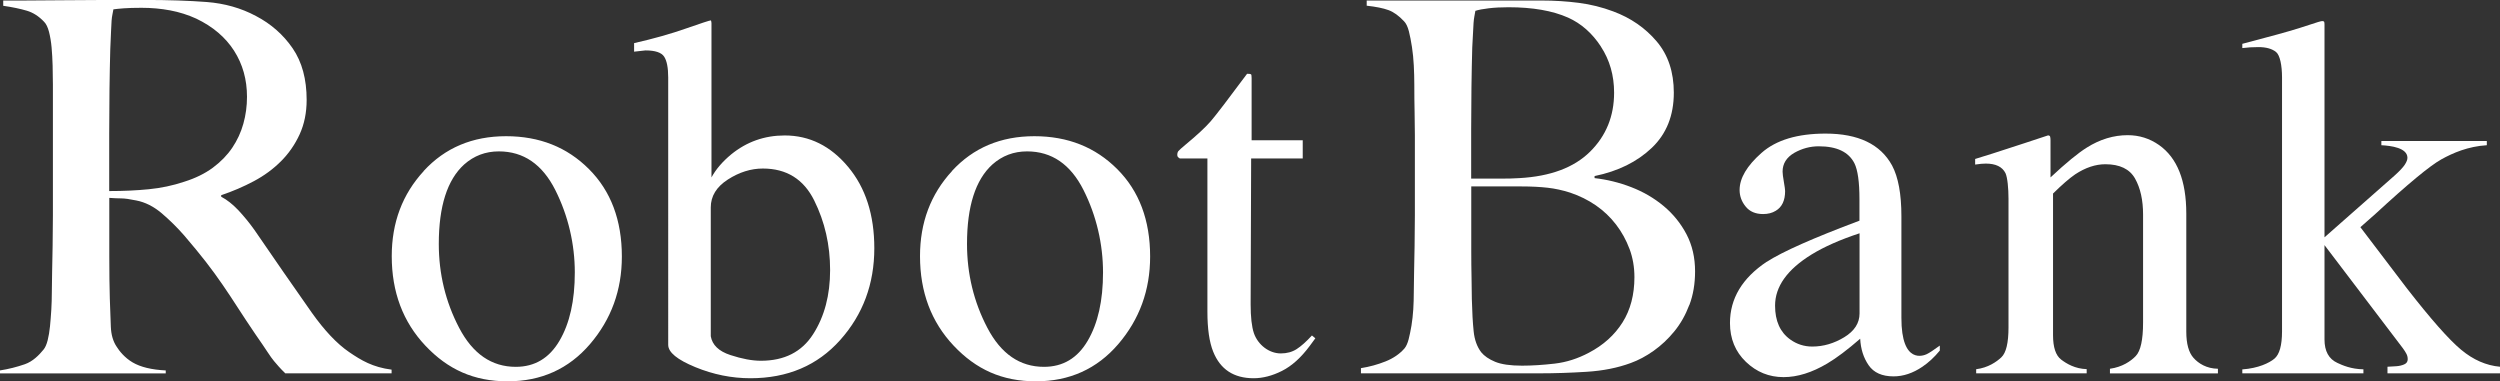 <?xml version="1.0" encoding="UTF-8"?>
<svg id="_レイヤー_2" data-name="レイヤー_2" xmlns="http://www.w3.org/2000/svg" viewBox="0 0 535.05 81.59">
  <rect x="0" y="0" width="535.05" height="81.59" fill="#333333" stroke="none"/>
  <defs>
    <style>
      .cls-1 {
        fill: #fff;
      }
    </style>
  </defs>
  <g id="_レイヤー_1-2" data-name="レイヤー_1">
    <g>
      <path class="cls-1" d="M61.07,79.92c-.66-.66-1.15-1.16-1.44-1.5-.3-.33-.63-.72-1-1.16-.37-.44-.83-1.09-1.39-1.94-.55-.85-1.42-2.12-2.6-3.82-1.4-2.07-2.64-3.93-3.71-5.6-1.07-1.66-2.16-3.31-3.27-4.93-1.11-1.62-2.31-3.27-3.6-4.93-1.29-1.66-2.83-3.53-4.6-5.6-1.48-1.7-3.09-3.29-4.82-4.77-1.74-1.48-3.57-2.4-5.49-2.77-1.4-.29-2.48-.44-3.21-.44-.66,0-1.52-.04-2.55-.11v12.52c0,3.55.04,6.54.11,8.98.07,2.37.15,4.4.22,6.1.07,1.7.48,3.1,1.22,4.21.59.96,1.74,2.4,3.44,3.4,1.7,1,4.06,1.57,7.09,1.72v.64H0v-.64c1.85-.29,3.62-.74,5.32-1.33,1.7-.59,3.03-1.94,3.99-3.12.37-.44.66-1.11.89-2,.22-.89.39-1.88.5-2.99.11-1.11.2-2.29.28-3.55.07-1.26.11-2.48.11-3.66,0-1.03.02-2.44.06-4.21.04-1.77.07-3.71.11-5.82.04-2.11.06-4.27.06-6.48v-28.04c0-1.33-.02-2.68-.06-4.05-.04-1.37-.11-2.66-.22-3.88s-.3-2.33-.55-3.32c-.26-1-.61-1.72-1.05-2.16-1.11-1.18-2.35-1.98-3.71-2.38-1.37-.41-3.05-.76-5.04-1.05V.11h4.54c2.51,0,5.36-.02,8.53-.06,3.18-.04,6.35-.06,9.53-.06h7.76c4.95,0,9.35.15,13.19.44,3.84.3,7.35,1.29,10.53,2.99,3.25,1.7,5.87,4.01,7.87,6.93,2,2.92,2.99,6.6,2.99,11.03,0,2.73-.5,5.19-1.5,7.37-1,2.18-2.33,4.1-3.99,5.76-1.66,1.66-3.6,3.09-5.82,4.27-2.22,1.18-4.54,2.18-6.98,2.99v.33c1.26.66,2.47,1.63,3.66,2.88,1.18,1.26,2.33,2.66,3.44,4.21,1.92,2.81,4.01,5.84,6.26,9.09,2.25,3.25,4.27,6.13,6.04,8.65,2.73,3.84,5.39,6.65,7.98,8.42,2.59,1.77,5.04,3.24,9.09,3.76v.79h-22.72ZM50.1,10.86c-1.85-2.88-4.54-5.17-8.09-6.87-1.77-.81-3.64-1.4-5.6-1.77-1.96-.37-4.01-.55-6.15-.55-1.55,0-2.81.04-3.77.11-.96.07-1.7.15-2.22.22-.07.44-.15.83-.22,1.16-.07.33-.13.76-.17,1.27-.04.52-.07,1.24-.11,2.16-.04.92-.09,2.24-.17,3.93-.07,2.59-.13,5.51-.17,8.76-.04,3.25-.06,6.39-.06,9.42v12.19c3.03,0,5.86-.13,8.48-.39,2.62-.26,5.15-.79,7.59-1.61,2.36-.74,4.4-1.74,6.1-2.99,1.7-1.26,3.08-2.68,4.16-4.27,1.07-1.59,1.87-3.31,2.38-5.15.52-1.85.78-3.77.78-5.76,0-3.69-.92-6.98-2.77-9.87Z"/>
      <path class="cls-1" d="M90.68,36.59c4.56-4.96,10.44-7.44,17.62-7.44s13.06,2.35,17.75,7.04c4.69,4.69,7.04,10.93,7.04,18.73,0,7.18-2.27,13.42-6.82,18.73-4.55,5.3-10.43,7.96-17.64,7.96s-12.79-2.54-17.59-7.63c-4.8-5.09-7.2-11.47-7.2-19.16,0-7.18,2.28-13.25,6.85-18.21ZM99.33,35.21c-3.61,3.28-5.42,8.95-5.42,16.99,0,6.42,1.45,12.41,4.36,17.97,2.91,5.56,6.95,8.34,12.12,8.34,4.05,0,7.17-1.86,9.35-5.58,2.19-3.72,3.28-8.59,3.28-14.61s-1.39-12.12-4.17-17.64c-2.78-5.52-6.81-8.28-12.09-8.28-2.86,0-5.33.94-7.43,2.81Z"/>
      <path class="cls-1" d="M135.71,11.07v-1.84c4.13-.94,7.84-1.98,11.13-3.14,3.29-1.15,5.07-1.73,5.32-1.73.07.22.11.43.11.65v32.96c.94-1.73,2.34-3.37,4.21-4.92,3.31-2.7,7.13-4.06,11.46-4.06,5.3,0,9.82,2.24,13.56,6.71,3.75,4.47,5.62,10.28,5.62,17.43,0,7.65-2.44,14.2-7.31,19.65-4.87,5.45-11.28,8.17-19.21,8.17-4,0-7.94-.79-11.8-2.38-3.86-1.59-5.79-3.17-5.79-4.76V16.59c0-2.09-.29-3.58-.87-4.47-.58-.88-1.91-1.33-4-1.33l-2.44.27ZM156.32,75.99c2.48.81,4.65,1.22,6.52,1.22,5.03,0,8.76-1.89,11.18-5.68,2.43-3.78,3.64-8.36,3.64-13.73s-1.13-10.33-3.4-14.89c-2.26-4.56-5.93-6.84-10.99-6.84-2.55,0-5.05.78-7.49,2.35s-3.66,3.56-3.66,5.97v27.57c.32,1.87,1.72,3.22,4.2,4.03Z"/>
      <path class="cls-1" d="M203.74,36.59c4.56-4.96,10.44-7.44,17.62-7.44s13.06,2.35,17.75,7.04c4.69,4.69,7.04,10.93,7.04,18.73,0,7.18-2.27,13.42-6.82,18.73-4.55,5.3-10.43,7.96-17.64,7.96s-12.79-2.54-17.59-7.63c-4.8-5.09-7.2-11.47-7.2-19.16,0-7.18,2.28-13.25,6.85-18.21ZM212.38,35.21c-3.61,3.28-5.42,8.95-5.42,16.99,0,6.42,1.45,12.41,4.36,17.97,2.91,5.56,6.95,8.34,12.12,8.34,4.05,0,7.17-1.86,9.35-5.58,2.19-3.72,3.28-8.59,3.28-14.61s-1.39-12.12-4.17-17.64c-2.78-5.52-6.81-8.28-12.09-8.28-2.86,0-5.33.94-7.43,2.81Z"/>
      <path class="cls-1" d="M278.81,30.02v3.9h-11.04l-.11,31.17c0,2.74.23,4.82.7,6.22.87,2.49,3.23,4.33,5.76,4.33,1.3,0,2.43-.31,3.38-.92.96-.61,2.05-1.59,3.28-2.92l.73.6-1.19,1.62c-1.88,2.53-3.86,4.31-5.95,5.36-2.09,1.05-4.11,1.57-6.06,1.57-4.26,0-7.14-1.89-8.66-5.68-.83-2.06-1.24-4.91-1.24-8.55v-32.8h-5.9c-.18-.11-.32-.22-.41-.32-.09-.11-.14-.25-.14-.43,0-.36.08-.64.24-.84.16-.2.68-.66,1.54-1.38,2.49-2.06,4.28-3.73,5.39-5.01,1.1-1.28,3.69-4.66,7.77-10.15.47,0,.75.04.84.11.09.07.13.34.13.81v13.31h10.93Z"/>
      <path class="cls-1" d="M361.54,65.28c-.81,2.14-1.88,4.03-3.21,5.65-1.33,1.63-2.81,3.01-4.43,4.16-1.63,1.15-3.25,2.01-4.88,2.6-2.81,1.04-5.95,1.66-9.42,1.88-3.47.22-6.84.33-10.09.33h-38.24v-1.11c1.85-.29,3.6-.78,5.26-1.44,1.66-.66,3.01-1.59,4.05-2.77.37-.44.66-1.09.89-1.94.22-.85.42-1.83.61-2.94.18-1.11.31-2.27.39-3.49.07-1.22.11-2.42.11-3.6,0-1.03.02-2.44.06-4.21.04-1.77.07-3.71.11-5.82.04-2.11.06-4.27.06-6.48v-17.18c0-1.62-.02-3.29-.06-4.99-.04-1.7-.06-3.66-.06-5.87,0-1.33-.04-2.68-.11-4.05-.07-1.37-.2-2.68-.39-3.93-.19-1.26-.41-2.38-.66-3.38-.26-1-.61-1.72-1.05-2.16-1.11-1.18-2.22-1.98-3.33-2.38-1.11-.41-2.66-.72-4.65-.94V.11h37.35c2.81,0,5.49.17,8.04.5s5,.94,7.37,1.83c3.77,1.4,6.87,3.55,9.31,6.43,2.44,2.88,3.66,6.54,3.66,10.97,0,4.88-1.57,8.81-4.71,11.8-3.14,2.99-7.22,5.01-12.25,6.04v.44c2.66.3,5.28.94,7.87,1.94,2.59,1,4.89,2.35,6.93,4.05,2.03,1.7,3.66,3.71,4.88,6.04,1.22,2.33,1.83,4.97,1.83,7.93,0,2.66-.41,5.06-1.22,7.2ZM342.64,9.98c-1.88-2.88-4.23-4.95-7.04-6.21-3.33-1.48-7.58-2.22-12.75-2.22-1.55,0-2.96.07-4.21.22-1.26.15-2.22.33-2.88.55-.07.44-.15.85-.22,1.22-.07.37-.13.83-.17,1.39-.04.55-.07,1.24-.11,2.05-.04.81-.09,1.88-.17,3.21-.07,2.59-.13,5.43-.17,8.53-.04,3.1-.06,6.06-.06,8.87v10.64h6.21c1.7,0,3.07-.04,4.1-.11,6.65-.37,11.69-2.25,15.13-5.65,3.44-3.4,5.15-7.61,5.15-12.64,0-3.69-.94-6.98-2.83-9.86ZM348.74,53.26c-.7-1.88-1.66-3.62-2.88-5.21-1.22-1.59-2.66-2.95-4.32-4.1-1.66-1.14-3.49-2.05-5.49-2.72-1.63-.52-3.23-.87-4.82-1.05-1.59-.18-3.46-.28-5.6-.28h-10.75v13.86c0,2.07.02,3.97.06,5.71.04,1.74.06,3.23.06,4.49.07,2.81.2,5.12.39,6.93.18,1.81.72,3.31,1.61,4.49.66.81,1.66,1.5,2.99,2.05,1.33.55,3.25.83,5.76.83,2.14,0,4.47-.15,6.98-.44,2.51-.29,4.95-1.07,7.32-2.33,3.1-1.62,5.5-3.79,7.2-6.48,1.7-2.7,2.55-5.93,2.55-9.7,0-2.14-.35-4.16-1.05-6.04Z"/>
      <path class="cls-1" d="M378.1,56.05c3.32-2.16,9.94-5.1,19.86-8.82v-4.6c0-3.68-.36-6.24-1.08-7.69-1.23-2.42-3.77-3.63-7.63-3.63-1.84,0-3.59.47-5.25,1.41-1.66.97-2.49,2.31-2.49,4,0,.43.09,1.16.27,2.19.18,1.03.27,1.69.27,1.98,0,2.02-.67,3.43-2,4.22-.76.47-1.66.7-2.71.7-1.62,0-2.87-.53-3.73-1.6-.87-1.06-1.3-2.25-1.3-3.55,0-2.53,1.56-5.17,4.68-7.93,3.12-2.76,7.69-4.14,13.72-4.14,7,0,11.74,2.27,14.23,6.82,1.33,2.49,2,6.12,2,10.88v21.7c-.03,10.19,4.87,8.06,5.41,7.81.54-.25,1.48-.87,2.81-1.84v1.07c-1.16,1.41-2.4,2.56-3.73,3.46-2.02,1.37-4.08,2.06-6.17,2.06-2.45,0-4.23-.79-5.33-2.38-1.1-1.59-1.7-3.48-1.81-5.68-2.74,2.38-5.09,4.15-7.04,5.3-3.28,1.95-6.4,2.92-9.36,2.92-3.1,0-5.79-1.09-8.06-3.27-2.27-2.18-3.41-4.95-3.41-8.31,0-5.23,2.61-9.6,7.85-13.1ZM397.97,49.93c-4.15,1.37-7.58,2.89-10.28,4.55-5.2,3.21-7.79,6.86-7.79,10.93,0,3.28,1.08,5.7,3.25,7.25,1.41,1.01,2.98,1.51,4.71,1.51,2.38,0,4.66-.67,6.85-2,2.18-1.33,3.27-3.03,3.27-5.09v-17.16Z"/>
      <path class="cls-1" d="M422.94,79.02c2.56-.32,4.36-1.58,5.38-2.54,1.03-.96,1.54-3.09,1.54-6.41v-27.49c0-2.29-.22-4.6-.65-5.53-.69-1.36-2.09-2.04-4.22-2.04-.33,0-.66.02-1,.05-.34.04-.77.09-1.27.16v-1.2c1.48-.43,4.98-1.55,10.5-3.36l5.09-1.68c.25,0,.41.09.46.27.05.18.08.43.08.76v7.96c3.31-3.1,5.91-5.23,7.78-6.39,2.81-1.77,5.73-2.65,8.75-2.65,2.45,0,4.68.7,6.7,2.11,3.89,2.74,5.83,7.63,5.83,14.67v25.27c0,2.6.52,4.47,1.56,5.63,1.04,1.16,2.77,2.28,5.21,2.31v.99h-23.11v-.99c2.63-.36,4.47-1.62,5.52-2.72,1.05-1.1,1.57-3.49,1.57-7.17v-23.11c0-3.1-.57-5.67-1.72-7.71-1.15-2.04-3.27-3.06-6.35-3.06-2.12,0-4.27.72-6.46,2.16-1.22.83-2.8,2.2-4.74,4.11v30.31c0,2.6.58,4.34,1.73,5.22,1.15.88,2.98,1.98,5.47,2.05v.9h-23.65v-.9Z"/>
      <path class="cls-1" d="M479.9,79.06c3.46-.25,5.75-1.38,6.85-2.28,1.1-.9,1.65-2.86,1.65-5.86V16.59c0-2.56-.43-4.79-1.3-5.48-.87-.68-2.11-1.03-3.73-1.03-.69,0-1.28.02-1.79.05s-1.06.09-1.68.16v-.91l4.87-1.3c3.72-.97,6.87-1.89,9.47-2.76,1.59-.54,2.51-.81,2.76-.81.22,0,.35.05.41.14.05.09.08.3.08.62v45.52l14.99-13.21c1.08-.97,1.81-1.75,2.19-2.33.38-.58.58-1.08.57-1.51-.05-2.1-3.48-2.55-5.58-2.66v-.91h22.57v.91c-4.03.25-7.27,1.66-9.72,3.02-2.45,1.36-7.15,5.25-14.1,11.66l-3.24,2.86,9.93,13.06c5.14,6.61,9.02,11,11.63,13.17,2.61,2.17,5.38,3.38,8.32,3.64v1.41h-24.08v-1.41l1.89-.11c.61-.04,1.17-.17,1.68-.39s.76-.59.76-1.11c0-.41-.09-.79-.27-1.14-.18-.35-.43-.75-.76-1.2l-16.78-22.08v20.19c0,2.51.92,4.18,2.76,5.02,1.08.51,2.94,1.33,5.57,1.37v.86h-25.92v-.86Z"/>
    </g>
  </g>
</svg>